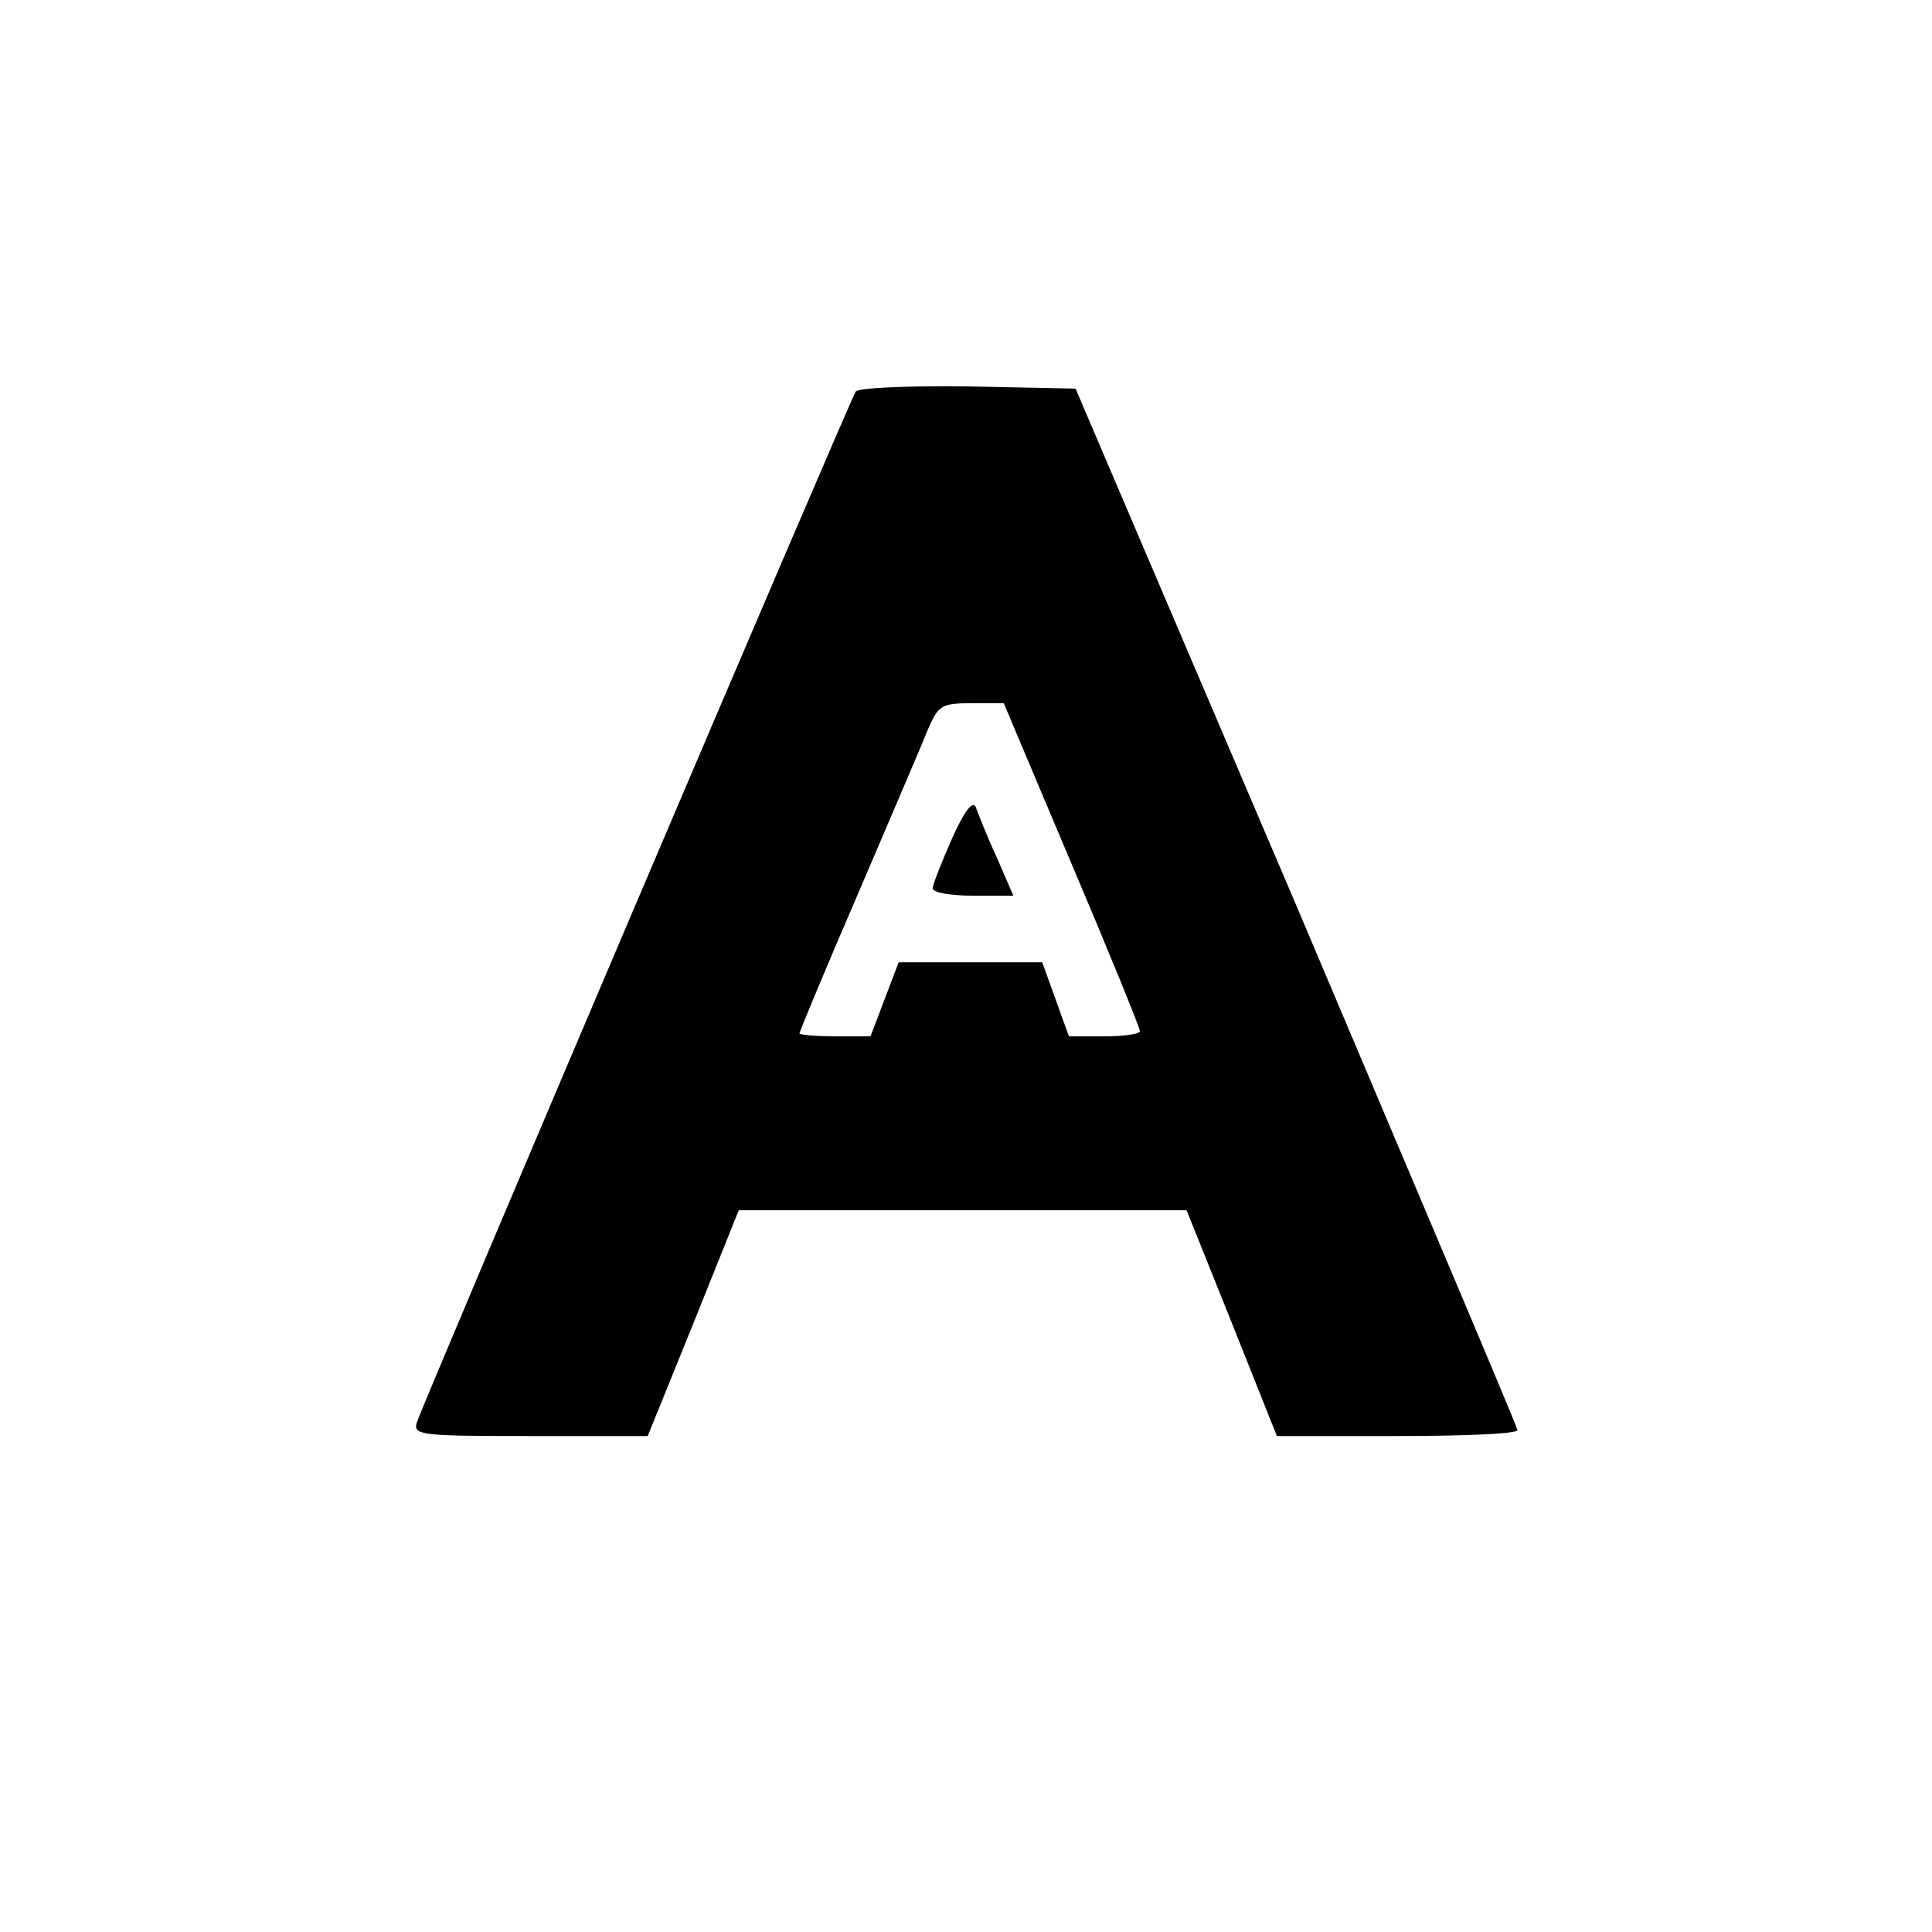 <?xml version="1.0" standalone="no"?>
<!DOCTYPE svg PUBLIC "-//W3C//DTD SVG 20010904//EN"
 "http://www.w3.org/TR/2001/REC-SVG-20010904/DTD/svg10.dtd">
<svg version="1.0" xmlns="http://www.w3.org/2000/svg"
 width="261pt" height="261pt" viewBox="0 0 261 261"
 preserveAspectRatio="xMidYMid meet">
<g transform="translate(0,261) scale(0.1,-0.1)"
fill="#000000" stroke="none">
<path d="M1156 2081 c-9 -14 -588 -1374 -593 -1393 -5 -17 7 -18 153 -18 l159
0 62 153 61 152 303 0 302 0 61 -152 61 -153 163 0 c89 0 162 3 162 8 0 4
-135 322 -298 707 l-299 700 -146 3 c-81 1 -148 -2 -151 -7z m292 -639 c51
-120 92 -221 92 -225 0 -4 -22 -7 -48 -7 l-48 0 -18 50 -18 50 -97 0 -97 0
-19 -50 -19 -50 -48 0 c-26 0 -48 2 -48 4 0 2 36 89 81 193 44 103 87 203 94
221 13 29 18 32 57 32 l44 0 92 -218z"/>
<path d="M1286 1477 c-14 -32 -26 -62 -26 -67 0 -6 25 -10 54 -10 l55 0 -23
53 c-13 28 -25 59 -28 67 -4 9 -16 -7 -32 -43z"/>
</g>
</svg>
